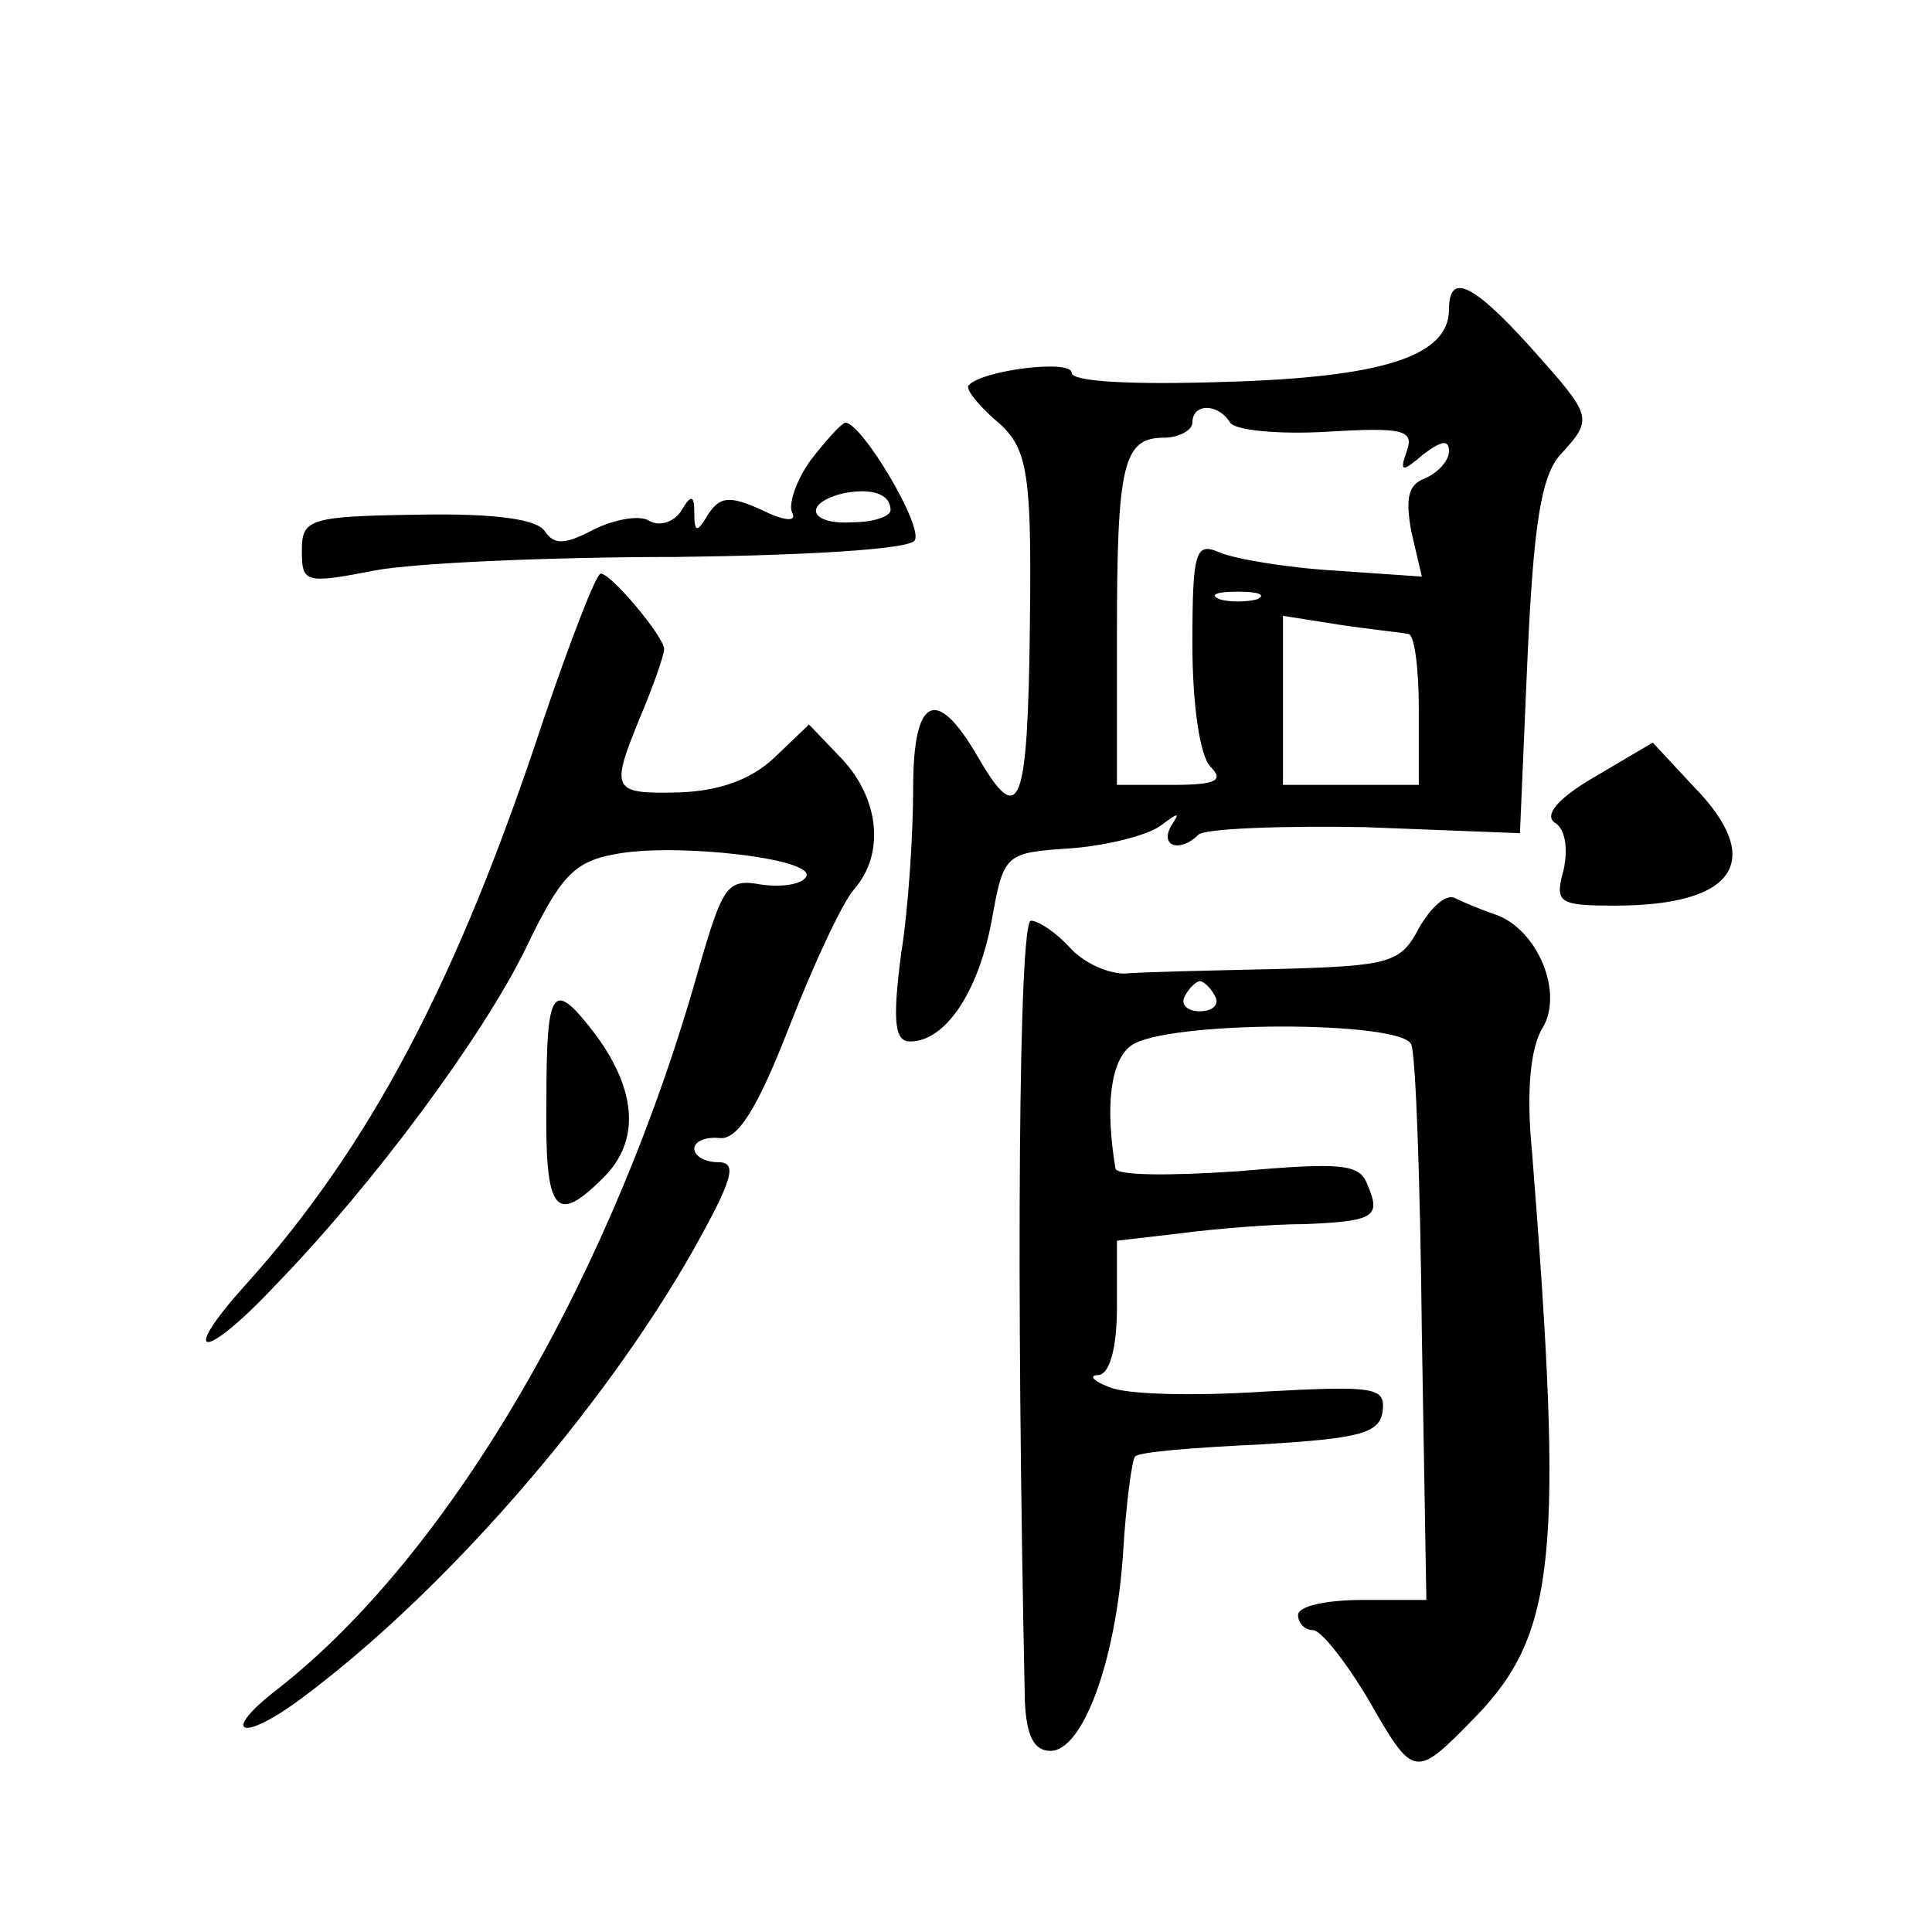 <?xml version="1.0" standalone="no"?>
<!DOCTYPE svg PUBLIC "-//W3C//DTD SVG 20010904//EN"
 "http://www.w3.org/TR/2001/REC-SVG-20010904/DTD/svg10.dtd">
<svg version="1.0" xmlns="http://www.w3.org/2000/svg"
 width="128pt" height="128pt" viewBox="0 0 128 128"
 preserveAspectRatio="xMidYMid meet">
<g transform="translate(0,128) scale(0.1,-0.1)"
fill="#0" stroke="none">
<path d="M960 1075 c0 -31 -44 -45 -148 -48 -61 -2 -102 0 -102 6 0 9 -58 2 -68
-8 -3 -2 5 -12 16 -22 24 -20 26 -32 24 -160 -2 -100 -8 -110 -35 -63 -27 46 -42
38 -42 -22 0 -29 -3 -79 -8 -110 -6 -46 -4 -58 6 -58 23 0 45 32 54 80 8 45 9 45
53 48 25 2 51 9 59 15 12 9 13 9 7 0 -8 -14 6 -18 18 -6 4 4 54 6 110 5 l103 -4
5 116 c4 88 9 121 22 135 22 24 21 25 -20 71 -38 42 -54 50 -54 25z m-145 -75 c3
-5 32 -8 65 -6 50 3 57 1 52 -13 -5 -14 -3 -14 11 -2 12 9 17 10 17 2 0 -6 -7 -14
-16 -18 -11 -4 -13 -13 -9 -35 l7 -30 -58 4 c-33 2 -67 8 -76 12 -16 7 -18 1 -18
-61 0 -40 5 -74 12 -81 9 -9 4 -12 -25 -12 l-37 0 0 99 c0 113 4 131 31 131 10
0 19 5 19 10 0 13 17 13 25 0z m18 -117 c-7 -2 -19 -2 -25 0 -7 3 -2 5 12 5 14
0 19 -2 13 -5z m100 -23 c4 0 7 -22 7 -50 l0 -50 -45 0 -45 0 0 56 0 56 38 -6 c20
-3 40 -5 45 -6z M537 975 c-10 -14 -15 -30 -12 -35 3 -6 -6 -5 -20 2 -22 10 -28
9 -36 -3 -7 -12 -9 -12 -9 1 0 12 -2 13 -9 1 -5 -7 -14 -10 -21 -6 -6 4 -23 1 -37
-6 -19 -10 -26 -10 -32 -1 -5 8 -33 12 -84 11 -73 -1 -77 -3 -77 -24 0 -21 2 -22
48 -13 26 5 116 9 200 9 84 1 155 5 158 11 6 9 -35 78 -46 78 -3 -1 -13 -12 -23
-25z m53 -33 c0 -4 -11 -8 -25 -8 -28 -2 -34 12 -7 19 19 4 32 0 32 -11z M360 803
c-57 -173 -115 -283 -198 -375 -44 -49 -27 -50 20 0 67 69 138 166 166 223 23 48
32 58 59 63 40 8 135 -3 127 -15 -3 -5 -16 -7 -30 -5 -22 4 -25 -1 -40 -52 -57
-205 -165 -391 -280 -481 -39 -30 -24 -36 16 -6 93 69 199 190 260 298 25 45 29
57 16 57 -9 0 -16 4 -16 9 0 5 8 8 17 7 12 -1 25 20 46 74 16 41 35 82 43 91 20
23 17 59 -8 86 l-22 23 -23 -22 c-16 -15 -37 -22 -63 -23 -45 -1 -46 1 -25 52 8
19 15 39 15 43 0 8 -35 50 -42 50 -3 0 -20 -44 -38 -97z M1056 765 c-24 -14 -33
-25 -26 -30 7 -4 9 -17 6 -31 -6 -22 -4 -24 34 -24 80 0 100 30 52 79 l-27 29 -39
-23z M940 665 c-12 -23 -19 -25 -94 -27 -45 -1 -90 -2 -101 -3 -11 0 -27 7 -36
17 -9 10 -21 18 -26 18 -8 0 -10 -236 -4 -517 1 -23 6 -33 17 -33 21 0 43 58 48
130 2 34 6 63 8 65 2 3 39 6 83 8 65 4 79 7 81 22 2 16 -5 17 -79 13 -45 -3 -91
-2 -102 3 -11 4 -14 8 -7 8 7 1 12 17 12 45 l0 44 43 5 c23 3 60 6 82 6 46 2 50
5 41 26 -5 14 -17 15 -86 9 -44 -3 -81 -3 -81 2 -7 42 -3 71 10 81 22 17 180 17
186 1 3 -7 6 -93 7 -191 l3 -177 -42 0 c-24 0 -43 -4 -43 -10 0 -5 4 -10 10 -10
5 0 21 -20 36 -45 31 -54 31 -54 72 -12 53 55 58 108 37 374 -4 40 -1 69 7 82 14
23 -3 65 -31 75 -9 3 -21 8 -27 11 -6 3 -16 -6 -24 -20z m-135 -45 c3 -5 -1 -10
-10 -10 -9 0 -13 5 -10 10 3 6 8 10 10 10 2 0 7 -4 10 -10z M362 550 c-1 -74 6
-82 38 -50 24 24 22 57 -5 94 -29 38 -33 33 -33 -44z"/>
</g>
</svg>
